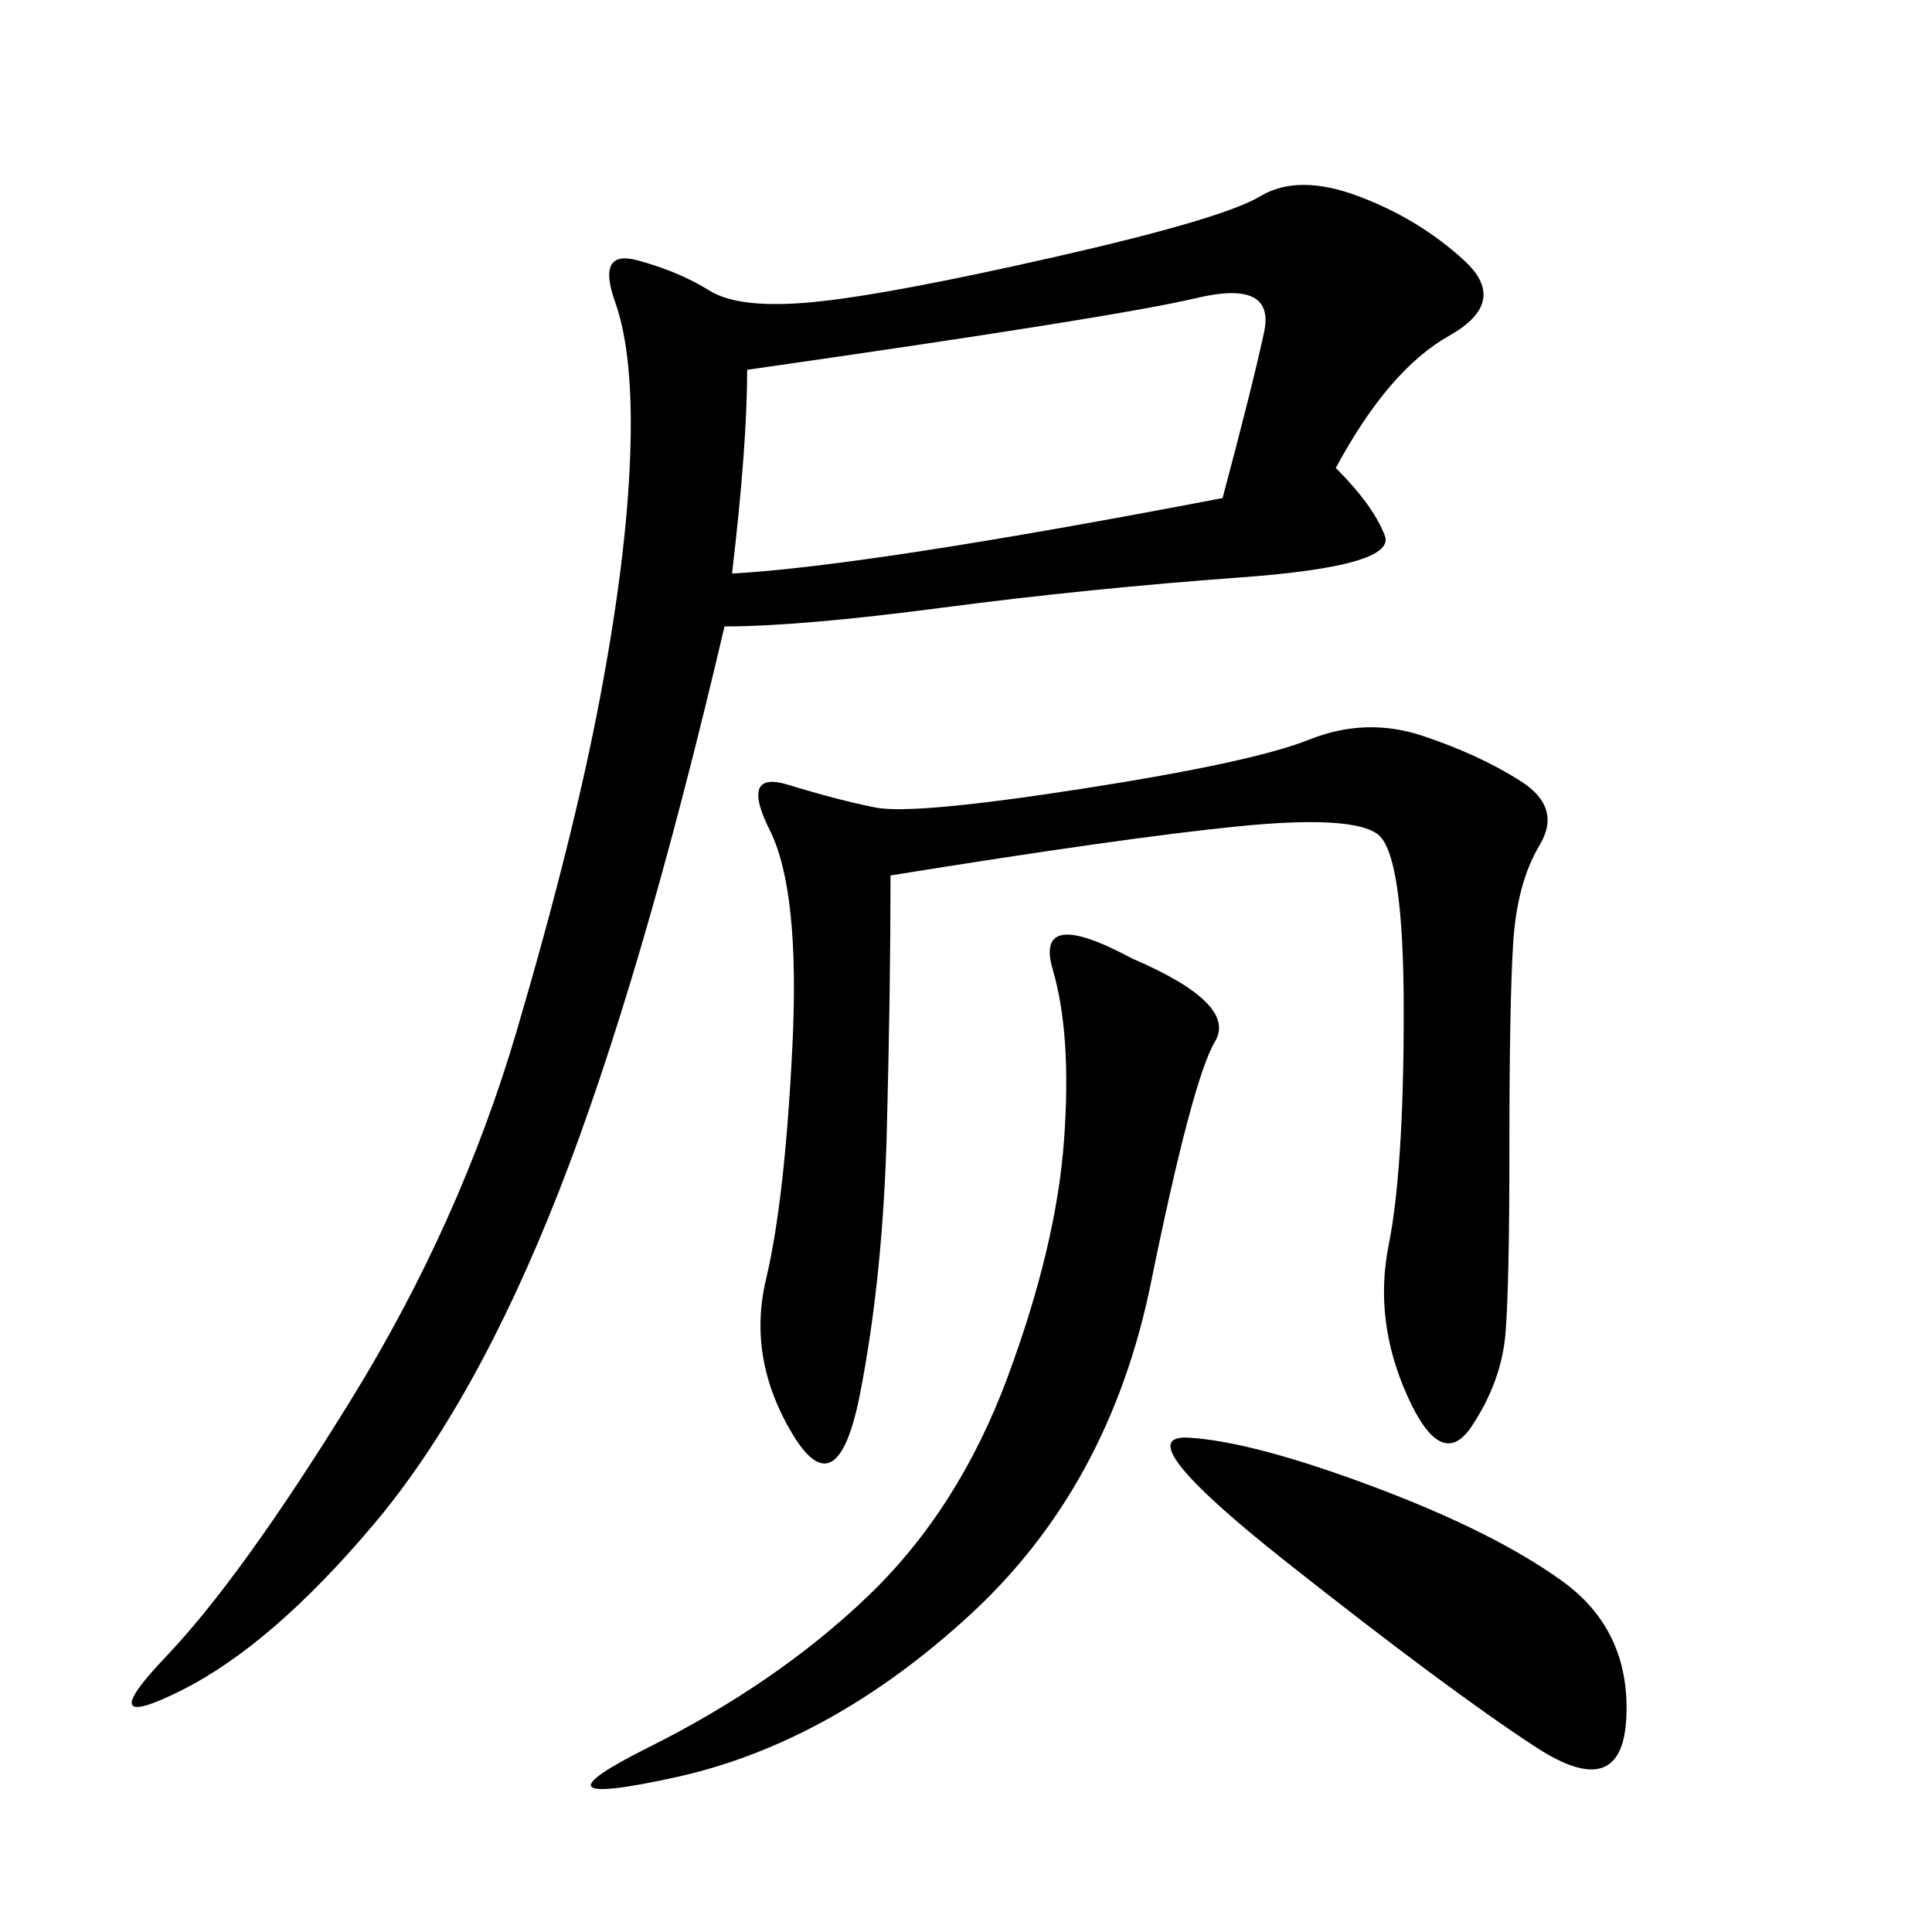 <svg xmlns="http://www.w3.org/2000/svg" xmlns:xlink="http://www.w3.org/1999/xlink" width="300" height="300"><path d="M207.42 72.66Q213.28 78.52 215.04 83.20Q216.80 87.89 192.77 89.65Q168.75 91.41 146.48 94.34Q124.22 97.27 112.50 97.27L112.50 97.27Q99.61 152.34 86.72 185.16Q73.83 217.97 58.01 236.72Q42.19 255.47 28.13 262.50Q14.06 269.53 25.78 257.23Q37.50 244.92 54.49 217.38Q71.48 189.84 80.27 159.96Q89.06 130.08 93.16 108.40Q97.27 86.72 97.85 70.90Q98.44 55.08 95.51 46.88Q92.58 38.67 99.02 40.43Q105.47 42.19 110.16 45.12Q114.84 48.05 126.56 46.88Q138.28 45.70 164.06 39.84Q189.84 33.98 195.70 30.47Q201.56 26.95 210.94 30.47Q220.31 33.98 227.34 40.43Q234.38 46.88 225 52.15Q215.63 57.42 207.42 72.66L207.42 72.66ZM138.28 135.94Q138.28 153.52 137.70 175.78Q137.11 198.05 133.59 216.21Q130.08 234.38 123.05 222.66Q116.02 210.94 118.95 198.63Q121.88 186.33 123.05 162.30Q124.22 138.28 119.53 128.91Q114.84 119.53 122.46 121.88Q130.08 124.22 135.94 125.39Q141.80 126.56 168.16 122.46Q194.53 118.36 203.32 114.84Q212.11 111.33 220.90 114.26Q229.69 117.19 236.13 121.29Q242.58 125.39 239.06 131.25Q235.55 137.11 234.96 146.48Q234.38 155.86 234.38 178.13L234.38 178.13Q234.38 199.22 233.79 206.84Q233.20 214.45 228.52 221.48Q223.83 228.52 218.55 216.80Q213.28 205.08 215.63 193.36Q217.97 181.64 217.97 157.03L217.97 157.03Q217.97 132.42 213.87 129.49Q209.77 126.56 192.19 128.32Q174.61 130.08 138.28 135.94L138.28 135.94ZM189.84 77.34Q194.53 59.77 196.29 51.56Q198.05 43.36 185.74 46.29Q173.44 49.22 116.02 57.42L116.02 57.42Q116.02 69.14 113.67 89.06L113.67 89.06Q134.77 87.89 189.84 77.34L189.84 77.34ZM175.78 148.83Q192.19 155.86 188.67 161.72Q185.16 167.58 178.71 199.22Q172.27 230.86 150.59 250.78Q128.91 270.70 104.88 275.98Q80.86 281.25 100.78 271.29Q120.70 261.33 134.77 247.85Q148.83 234.38 156.45 213.87Q164.06 193.36 165.23 176.95Q166.41 160.55 163.48 150.59Q160.55 140.63 175.78 148.83L175.78 148.83ZM213.28 230.86Q232.03 237.89 242.58 245.51Q253.13 253.13 252.54 266.60Q251.95 280.08 238.48 271.29Q225 262.50 199.80 242.58Q174.61 222.66 184.57 223.24Q194.53 223.83 213.28 230.86L213.28 230.86Z"/></svg>